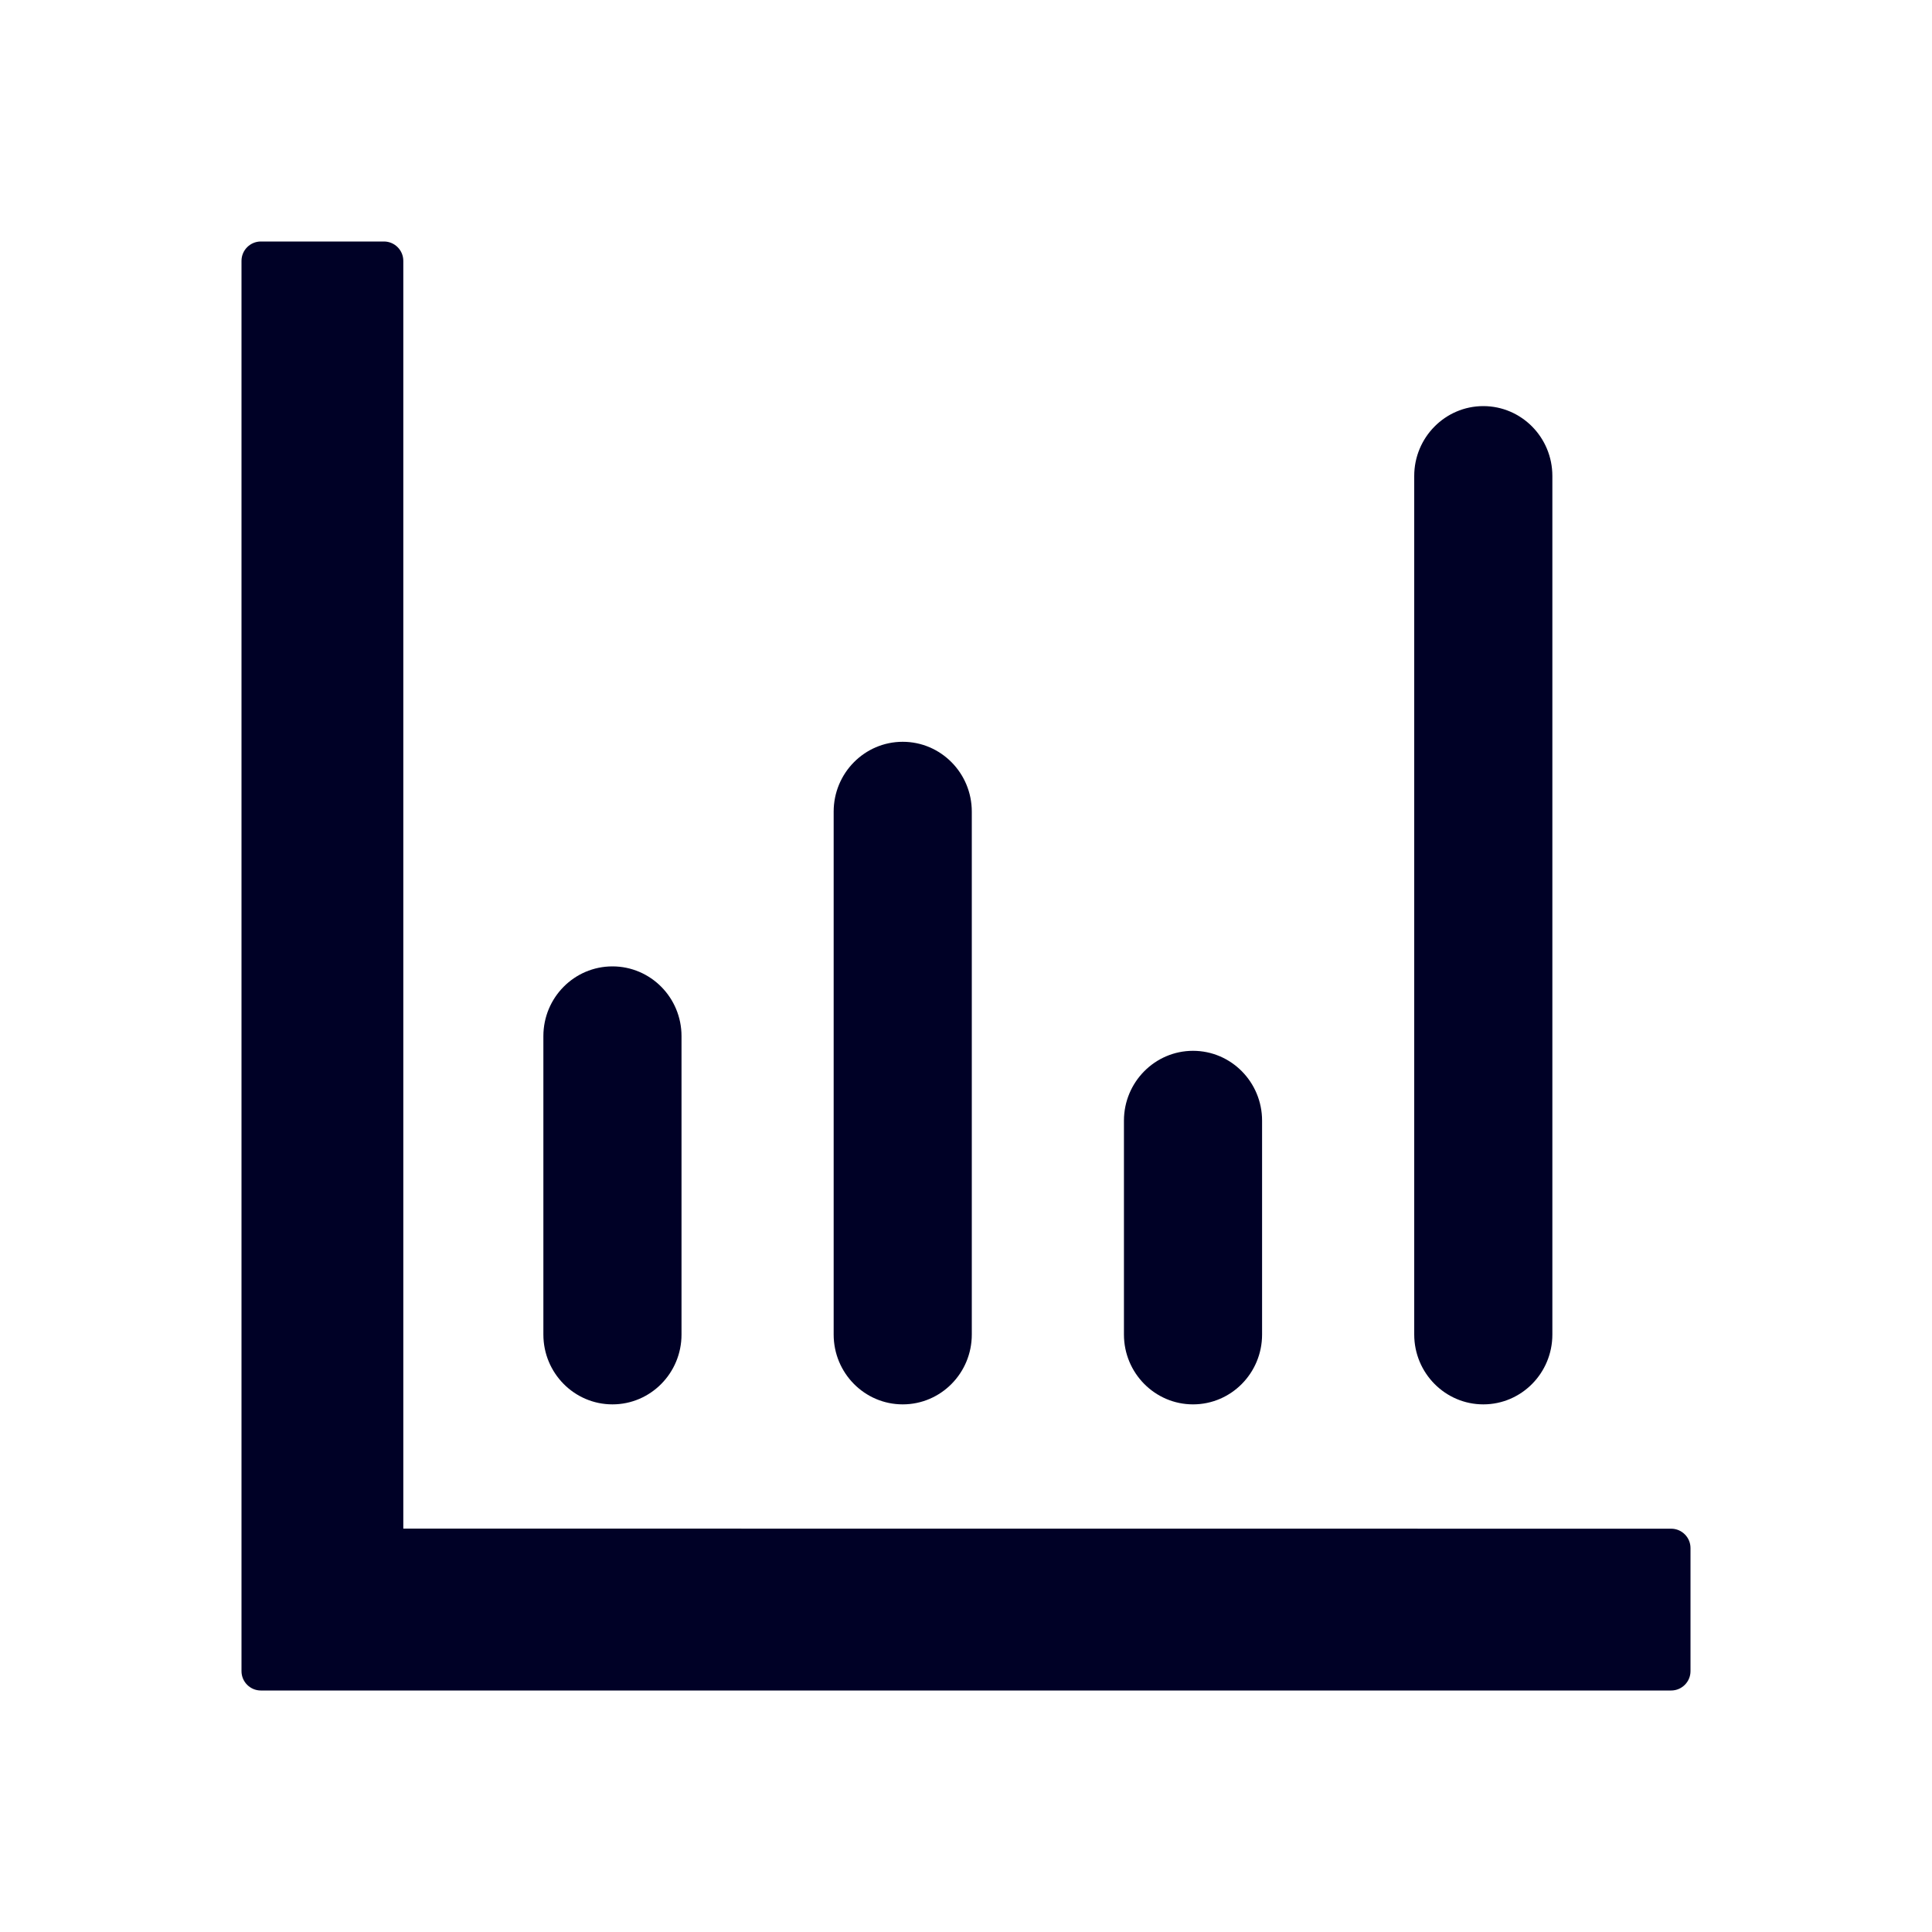 <?xml version="1.0" encoding="UTF-8"?>
<svg width="20px" height="20px" viewBox="0 0 20 20" version="1.1" xmlns="http://www.w3.org/2000/svg" xmlns:xlink="http://www.w3.org/1999/xlink">
    <title>16px/线性/Input/icon-eye备份 2</title>
    <g id="New" stroke="none" stroke-width="1" fill="none" fill-rule="evenodd">
        <g id="Homepage-New" transform="translate(-712, -663)" fill="#000126">
            <g id="编组-2" transform="translate(420, 640)">
                <g id="16px/线性/Input/icon-eye备份-2" transform="translate(292, 23)">
                    <rect id="矩形" fill-opacity="0" x="0" y="0" width="20" height="20"></rect>
                    <path d="M3.975,2.5 C4.085,2.5 4.175,2.59 4.175,2.7 L4.175,15.824 L17.3,15.825 C17.41,15.825 17.5,15.915 17.5,16.025 L17.5,17.3 C17.5,17.41 17.41,17.5 17.3,17.5 L3.982,17.5 L2.7,17.5 C2.59,17.5 2.5,17.41 2.5,17.3 L2.5,2.7 C2.5,2.59 2.59,2.5 2.7,2.5 L3.975,2.5 Z M6.34,10.004 C6.735,10.004 7.055,10.327 7.055,10.726 L7.055,13.815 C7.055,14.214 6.735,14.538 6.34,14.538 C5.945,14.538 5.625,14.214 5.625,13.815 L5.625,10.726 C5.625,10.327 5.945,10.004 6.34,10.004 Z M9.345,7.679 C9.74,7.679 10.06,8.003 10.06,8.402 L10.06,13.815 C10.06,14.214 9.74,14.538 9.345,14.538 C8.95,14.538 8.63,14.214 8.63,13.815 L8.63,8.402 C8.63,8.003 8.95,7.679 9.345,7.679 Z M15.355,4.204 C15.75,4.204 16.07,4.528 16.07,4.927 L16.07,13.815 C16.07,14.214 15.75,14.538 15.355,14.538 C14.961,14.538 14.64,14.214 14.64,13.815 L14.64,4.927 C14.64,4.528 14.961,4.204 15.355,4.204 Z M12.35,10.878 C12.745,10.878 13.065,11.202 13.065,11.601 L13.065,13.815 C13.065,14.214 12.745,14.538 12.35,14.538 C11.956,14.538 11.635,14.214 11.635,13.815 L11.635,11.601 C11.635,11.202 11.956,10.878 12.35,10.878 Z" id="形状结合"></path>
                </g>
            </g>
        </g>
    </g>
</svg>